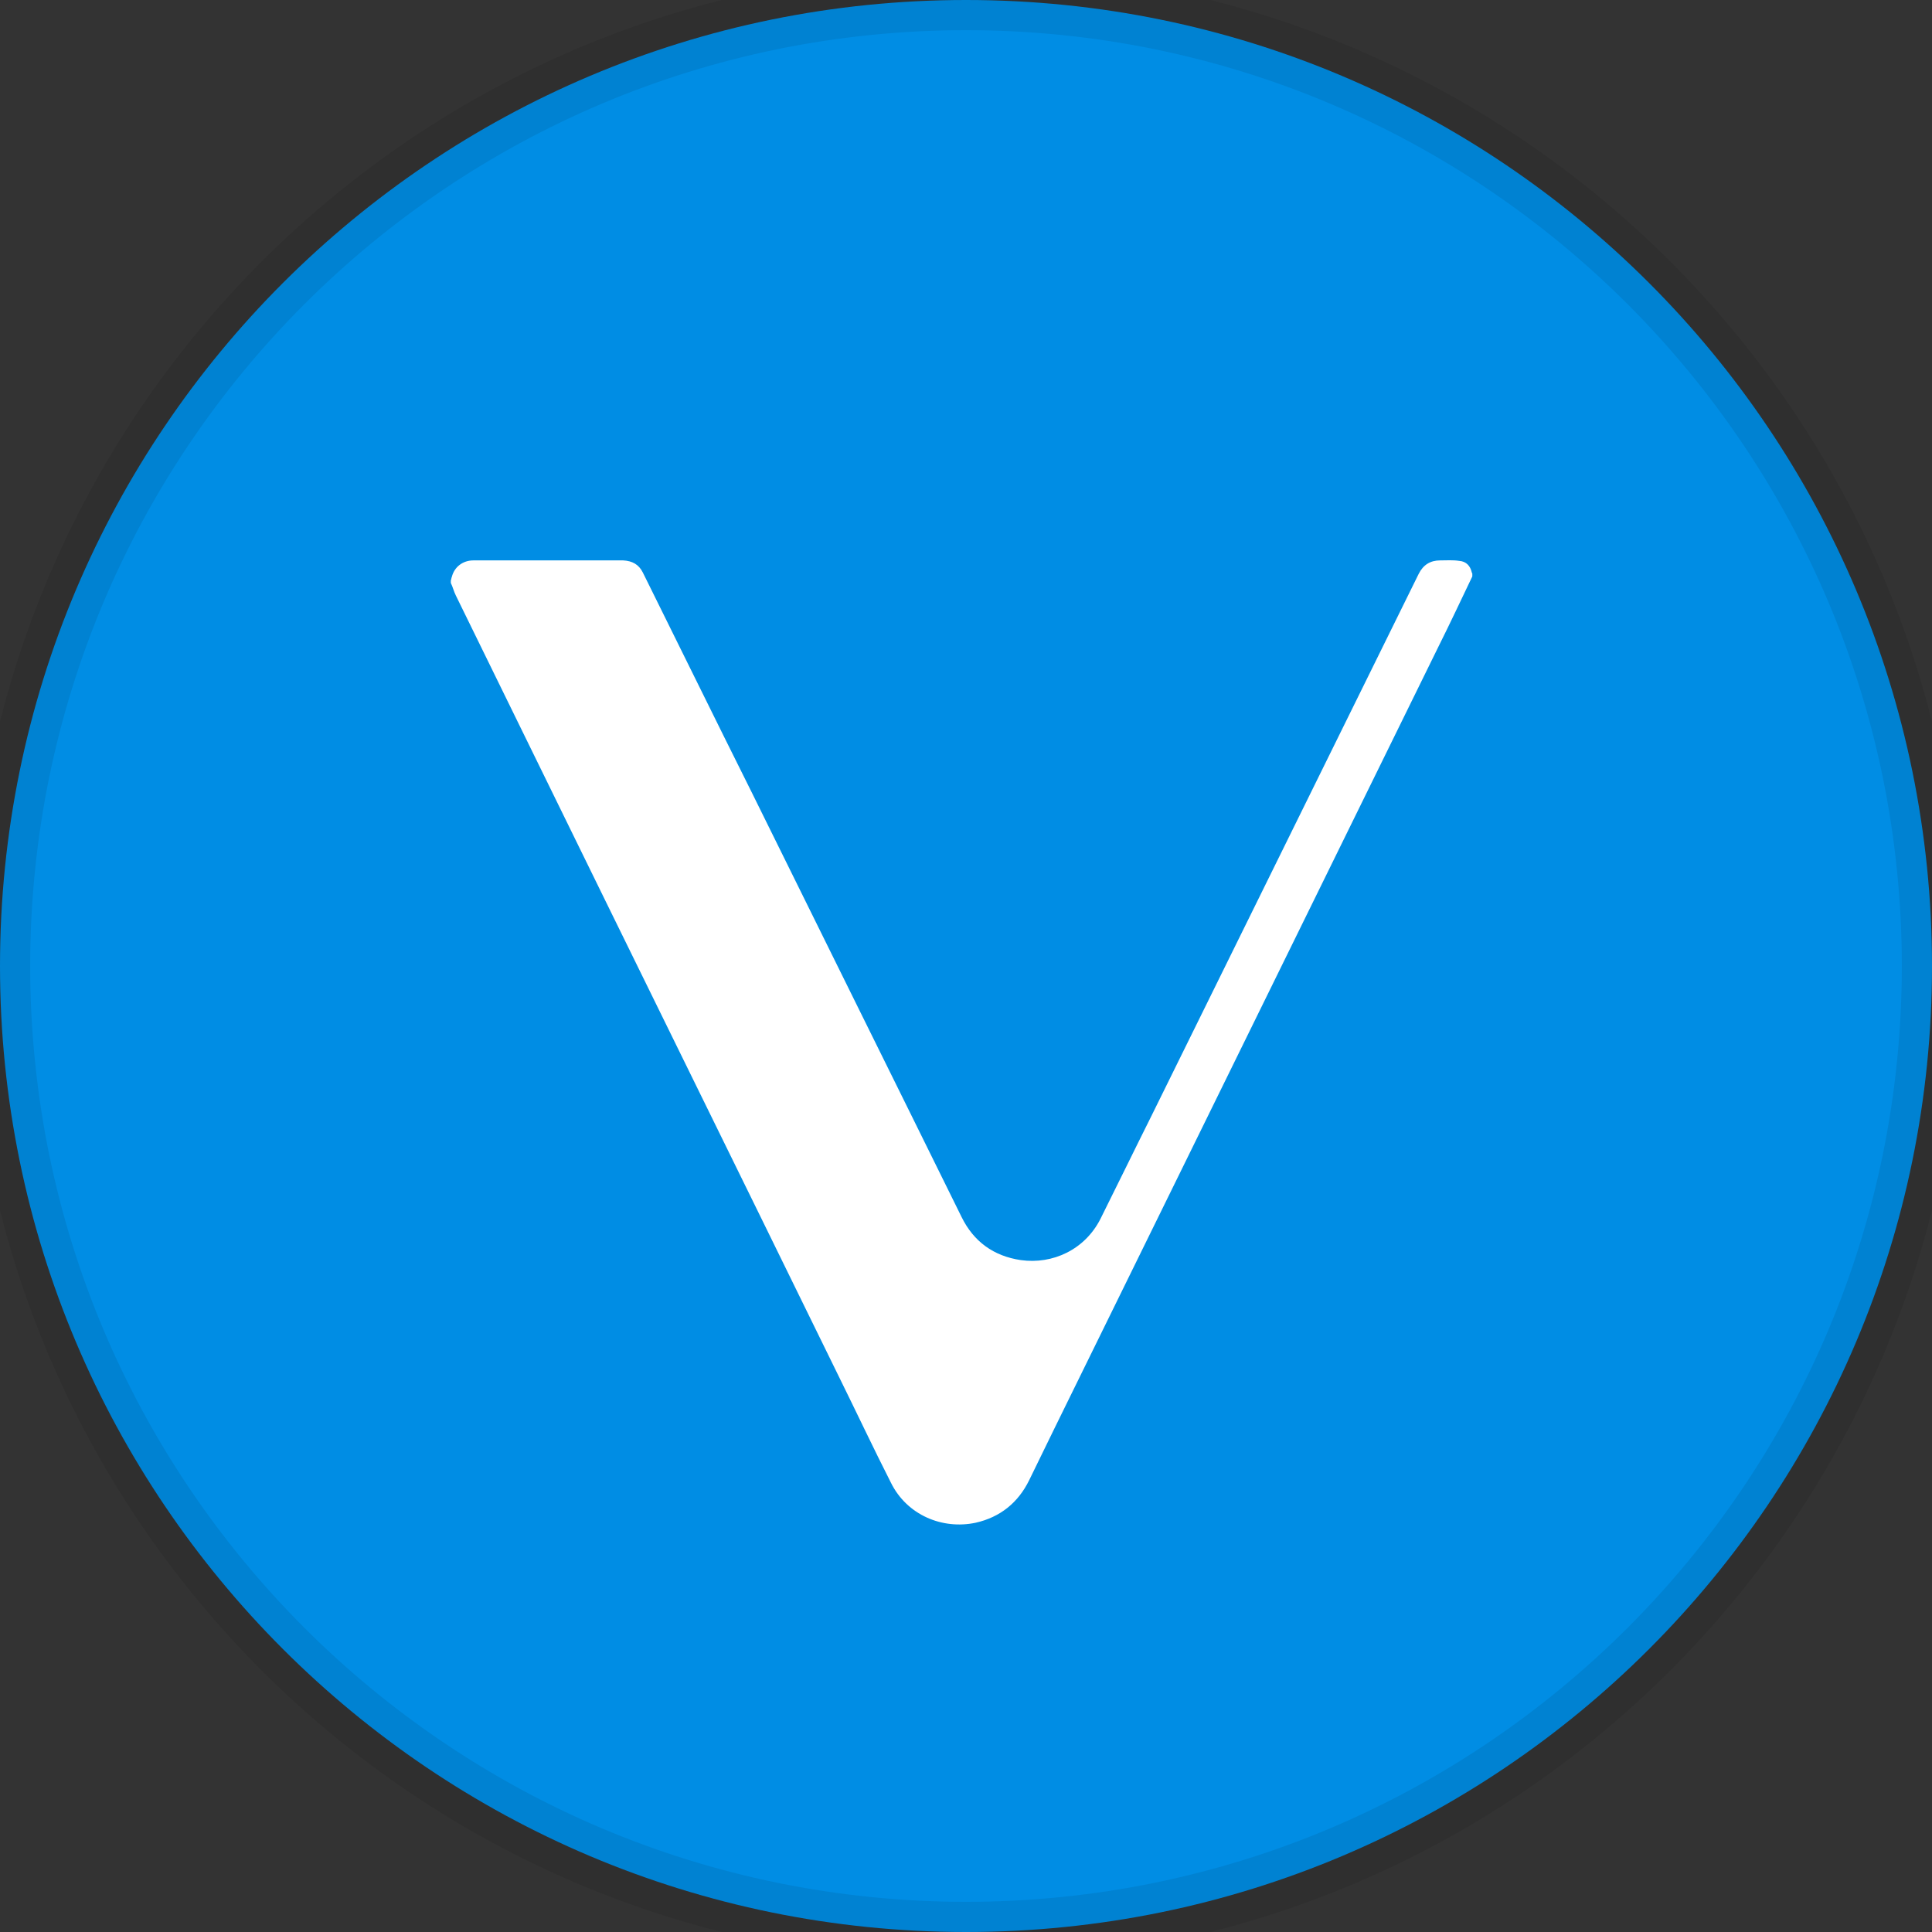 <svg width="64" height="64" viewBox="0 0 64 64" fill="none" xmlns="http://www.w3.org/2000/svg">
<rect x="0" y="0" width="64" height="64" fill="#333333" stroke="none"/>
<path d="M32 64C49.673 64 64 49.673 64 32C64 14.327 49.673 0 32 0C14.327 0 0 14.327 0 32C0 49.673 14.327 64 32 64Z" fill="#008DE4"/>
<path d="M14.934 19.228C14.95 19.195 14.95 19.145 14.967 19.112C15.05 18.78 15.332 18.564 15.681 18.564C17.125 18.564 18.57 18.564 20.014 18.564C20.23 18.564 20.429 18.564 20.645 18.564C20.944 18.58 21.16 18.697 21.293 18.962C22.505 21.403 23.7 23.844 24.912 26.268C27.22 30.95 29.545 35.632 31.853 40.314C32.251 41.128 32.915 41.609 33.812 41.742C34.874 41.892 35.937 41.394 36.452 40.381C37.016 39.252 37.564 38.123 38.129 36.994C41.084 31 44.04 25.006 46.995 19.012C47.145 18.713 47.377 18.564 47.709 18.564C47.925 18.564 48.124 18.547 48.34 18.58C48.572 18.597 48.705 18.746 48.755 18.962C48.755 18.979 48.772 18.995 48.772 18.995C48.772 19.029 48.772 19.062 48.772 19.095C48.406 19.859 48.041 20.639 47.659 21.403C44.255 28.327 40.852 35.267 37.448 42.191C36.336 44.465 35.207 46.74 34.094 49.031C33.729 49.778 33.131 50.26 32.318 50.443C31.222 50.675 30.043 50.193 29.512 49.114C28.93 47.968 28.383 46.806 27.818 45.661C24.381 38.637 20.927 31.631 17.491 24.607C16.694 22.98 15.897 21.353 15.1 19.726C15.033 19.593 15 19.444 14.934 19.311C14.934 19.278 14.934 19.261 14.934 19.228Z" fill="white"/>
<path d="M32 63C14.879 63 1 49.121 1 32H-1C-1 50.225 13.775 65 32 65V63ZM63 32C63 49.121 49.121 63 32 63V65C50.225 65 65 50.225 65 32H63ZM32 1C49.121 1 63 14.879 63 32H65C65 13.775 50.225 -1 32 -1V1ZM32 -1C13.775 -1 -1 13.775 -1 32H1C1 14.879 14.879 1 32 1V-1Z" fill="black" fill-opacity="0.08"/>
</svg>

